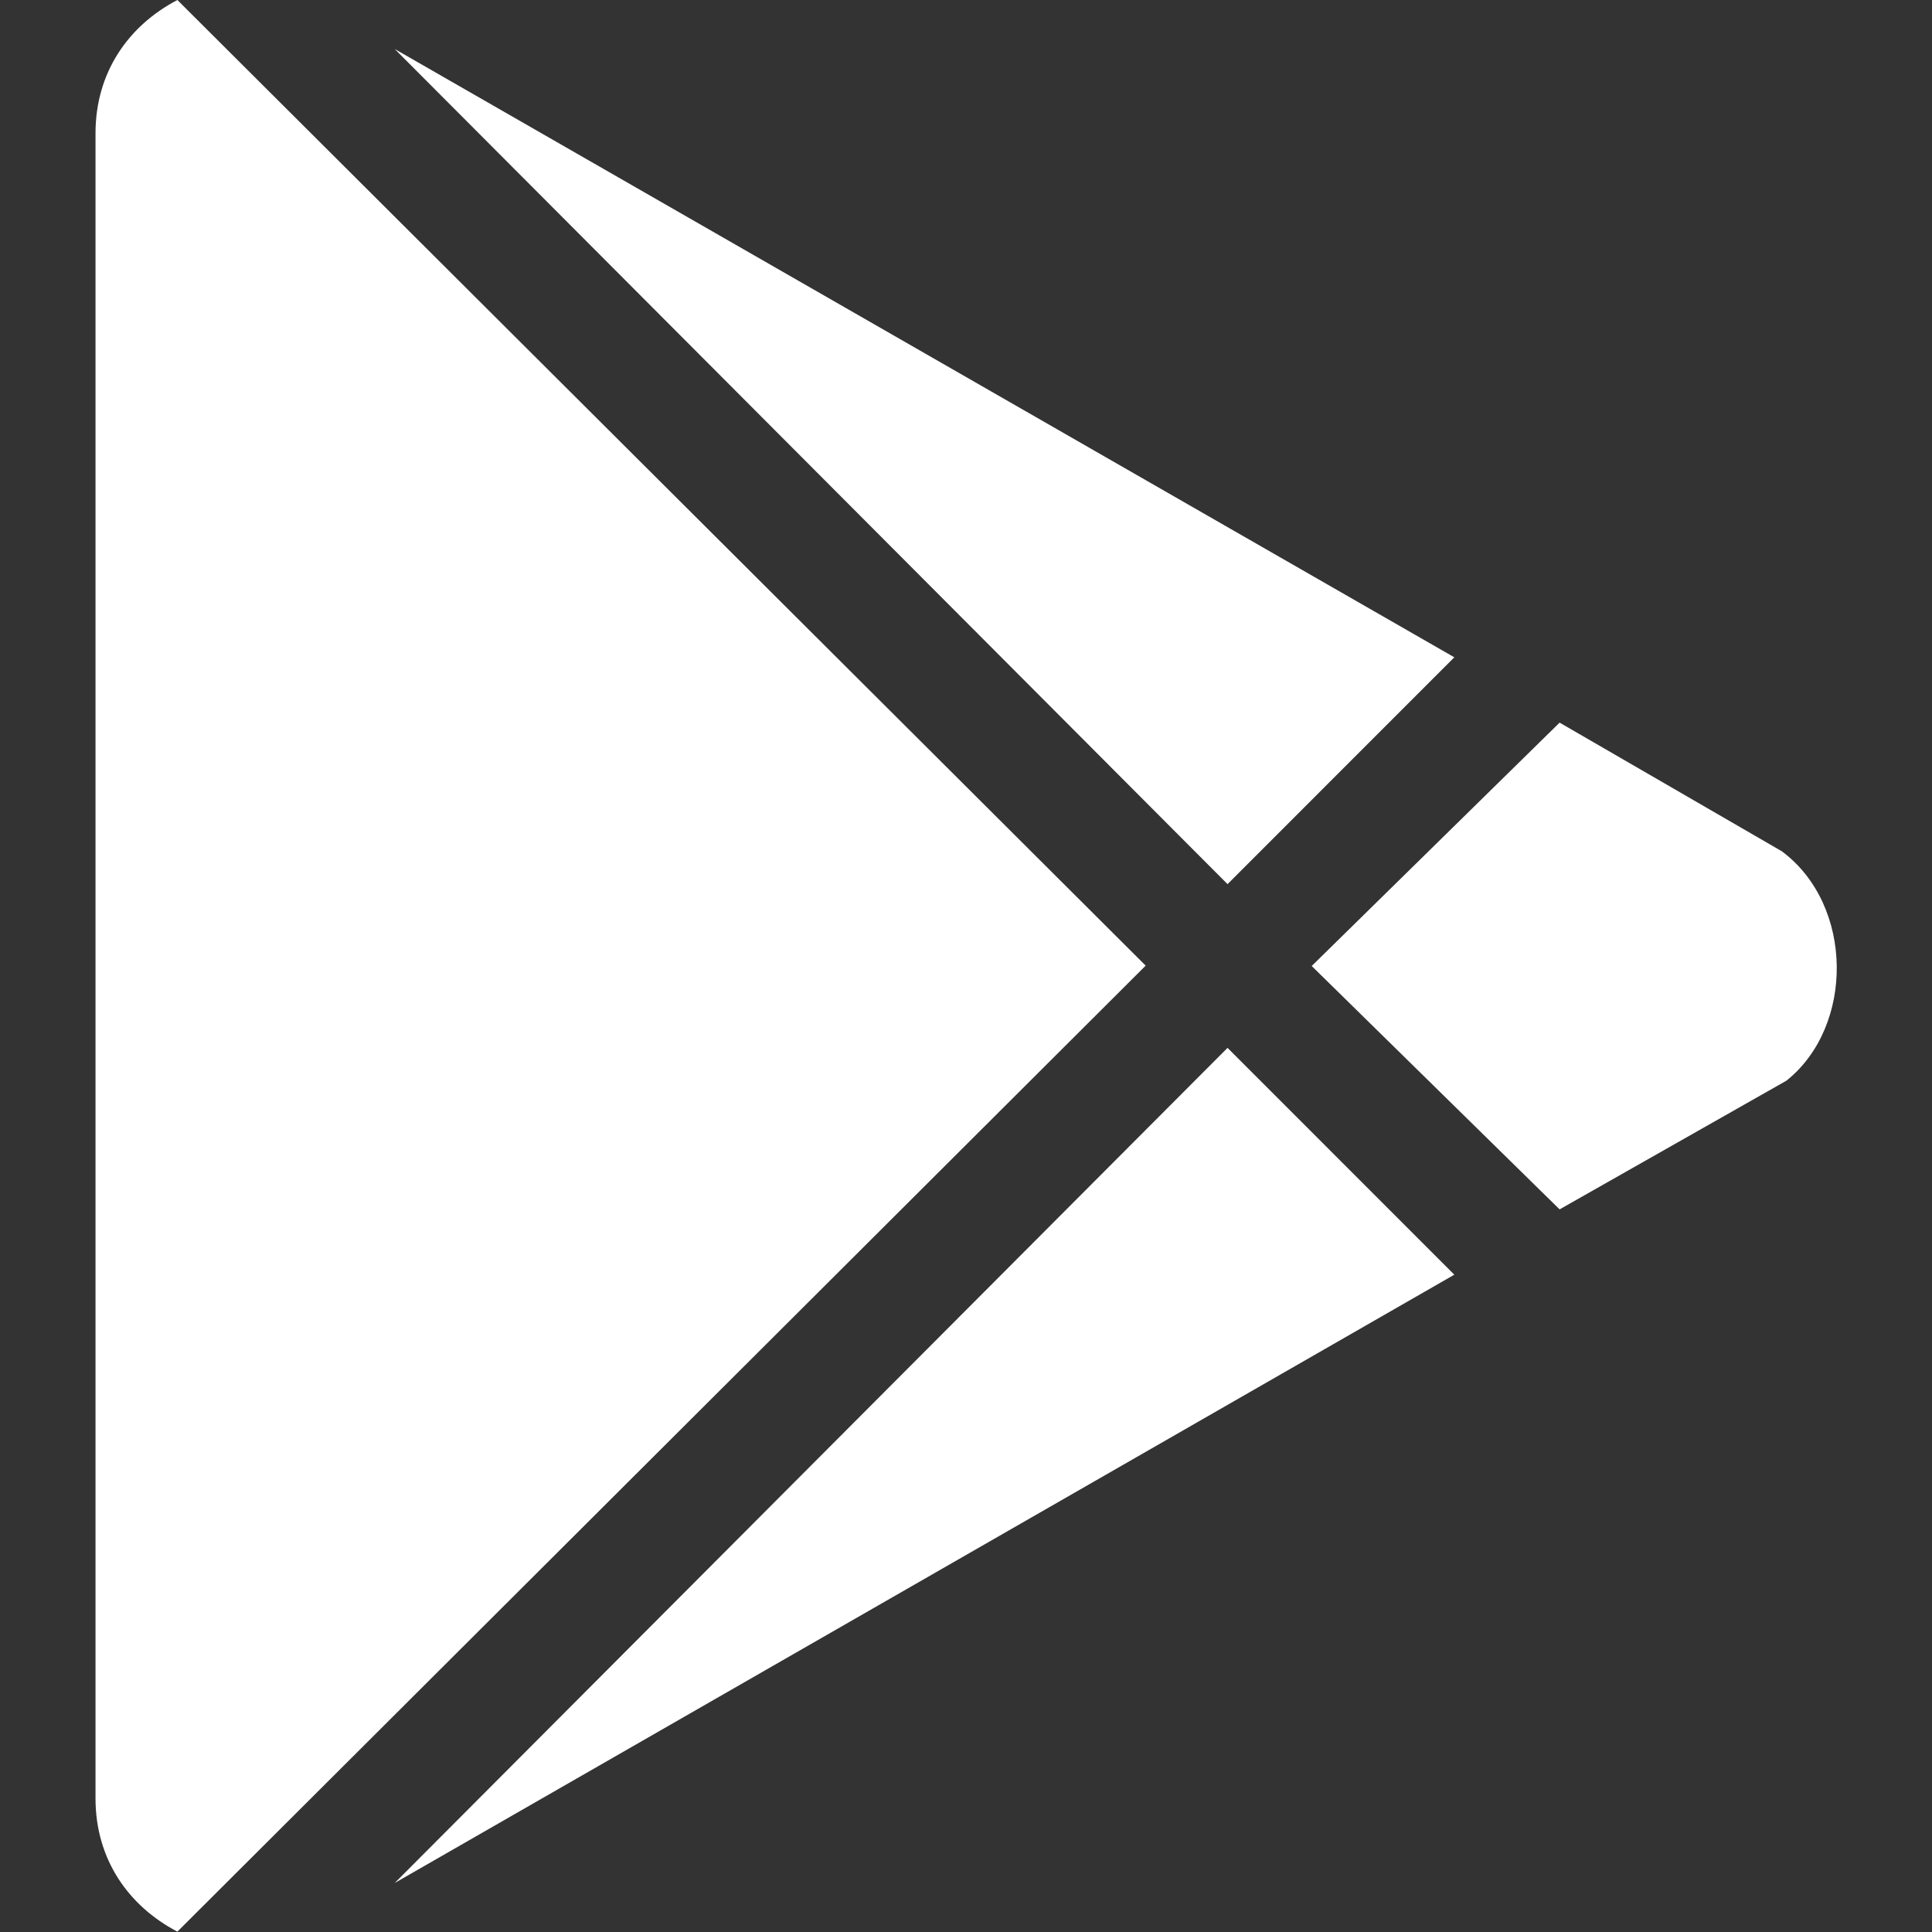 <svg width="32" height="32" viewBox="0 0 32 32" fill="none" xmlns="http://www.w3.org/2000/svg">
<rect x="0" y="0" width="32" height="32" fill="#333333" stroke="none"/>
<path d="M20.332 14.644L6.538 0.812L24.088 10.887L20.332 14.644ZM2.938 0C2.126 0.425 1.582 1.2 1.582 2.206V29.788C1.582 30.794 2.126 31.569 2.938 31.994L18.976 15.994L2.938 0ZM29.513 14.1L25.832 11.969L21.726 16L25.832 20.031L29.588 17.9C30.713 17.006 30.713 14.994 29.513 14.1ZM6.538 31.188L24.088 21.113L20.332 17.356L6.538 31.188Z" fill="white"/>
</svg>
